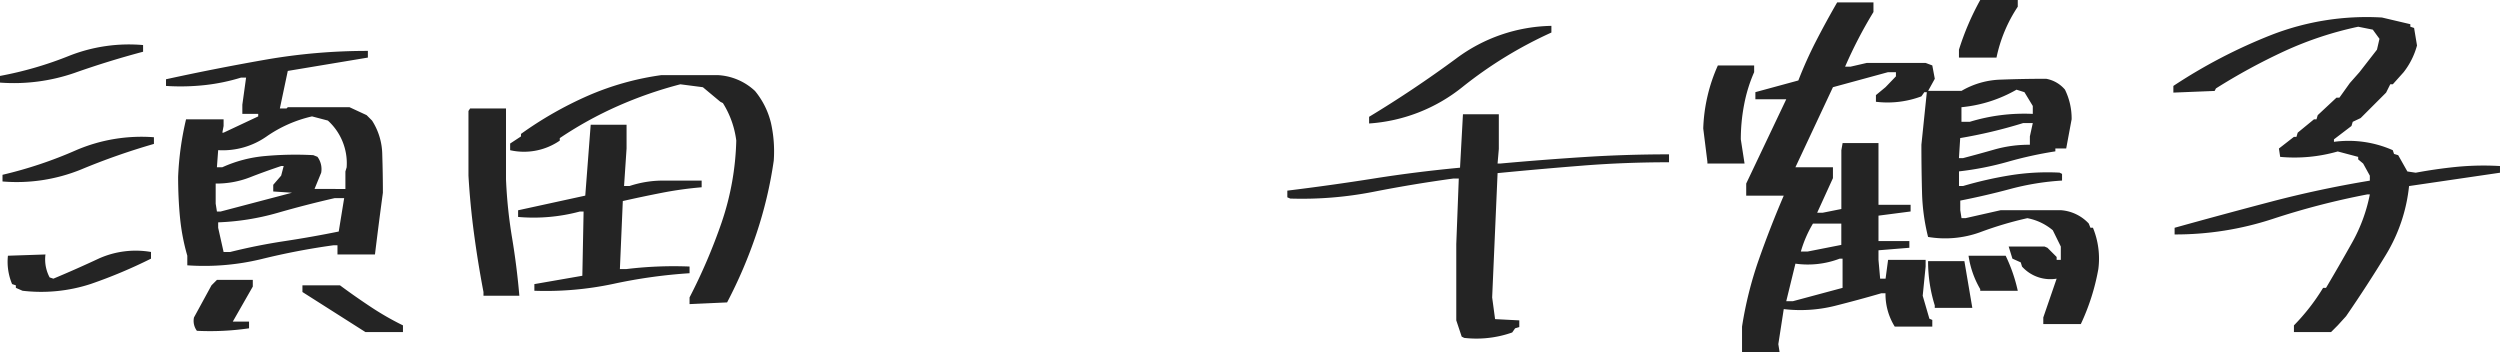 <svg xmlns="http://www.w3.org/2000/svg" width="351.152" height="49.453" viewBox="0 0 351.152 49.453">
  <path id="パス_19" data-name="パス 19" d="M53.789,3.164,44.941-2.461V-3.4h5.273q2.051,1.523,4.307,3.018a39.786,39.786,0,0,0,4.541,2.607v.938ZM30.117,2.988a2.346,2.346,0,0,1-.41-1.875L32.168-3.4l.762-.762h5.039v.938L35.156,1.7h2.285v.938A37.91,37.91,0,0,1,30.117,2.988ZM5.625-2.637l-.937-.41V-3.4L4.16-3.574a8.11,8.11,0,0,1-.586-3.984l5.273-.176a5.389,5.389,0,0,0,.586,3.223l.527.176q3.223-1.348,6.416-2.842a12.665,12.665,0,0,1,7.295-.908v.938A69.415,69.415,0,0,1,15.234-3.6,22.386,22.386,0,0,1,5.625-2.637ZM28.77-6.211V-7.559a29.523,29.523,0,0,1-1.025-5.361q-.264-2.725-.264-5.713a42.445,42.445,0,0,1,1.113-8.086h5.273v.938l-.176.938h.176l4.863-2.285v-.352H36.5V-28.77l.527-3.809h-.7a27.452,27.452,0,0,1-5.1,1.055,31.493,31.493,0,0,1-5.449.117v-.937q6.973-1.523,14-2.754a83.124,83.124,0,0,1,14.355-1.23v.938l-11.25,1.875-1.113,5.273h.938l.176-.176h8.672l2.4,1.113.762.762a9.046,9.046,0,0,1,1.436,4.775q.088,2.725.088,5.361-.586,4.336-1.113,8.672H49.863V-9.023h-.586A97.578,97.578,0,0,0,39.2-7.09,34.093,34.093,0,0,1,28.77-6.211Zm21.27-4.746.762-4.687H49.453q-4.1.938-8.057,2.08a34.853,34.853,0,0,1-8.291,1.318v.762l.762,3.4H34.8q3.75-.937,7.617-1.523T50.039-10.957Zm-6.562-5.449-2.637-.176v-.937l1.113-1.289.352-1.348h-.352q-2.285.762-4.453,1.611a12.9,12.9,0,0,1-4.746.85v2.813l.176,1.113h.527ZM2.813-17.988v-.937a58.98,58.98,0,0,0,10.342-3.457A23.267,23.267,0,0,1,24.082-24.2v.938a94.99,94.99,0,0,0-10.254,3.6A23.994,23.994,0,0,1,2.813-17.988Zm48.164,1.055v-2.461l.176-.586a8.094,8.094,0,0,0-2.637-6.562l-2.227-.586a18.275,18.275,0,0,0-6.416,2.842,10.724,10.724,0,0,1-6.768,1.9l-.176,2.4h.762a18.448,18.448,0,0,1,6.094-1.582,47.463,47.463,0,0,1,6.68-.117l.586.234a2.911,2.911,0,0,1,.527,2.227l-.937,2.285ZM2.461-31.875v-.937a50.823,50.823,0,0,0,9.756-2.842,22.84,22.84,0,0,1,10.342-1.494v.938q-4.863,1.289-9.668,2.988A26.1,26.1,0,0,1,2.461-31.875ZM99.316-.762V-1.7a78.564,78.564,0,0,0,4.512-10.547,38.538,38.538,0,0,0,2.051-11.484A12.97,12.97,0,0,0,104-29l-.352-.176-2.461-2.051-3.164-.41a57.384,57.384,0,0,0-8.76,3.047,53.084,53.084,0,0,0-8.174,4.512v.352a8.866,8.866,0,0,1-6.973,1.348v-.937l1.523-1v-.352a51.973,51.973,0,0,1,9.4-5.361,39.26,39.26,0,0,1,10.342-2.9h7.852a8.262,8.262,0,0,1,5.273,2.227,11.159,11.159,0,0,1,2.256,4.541,18.312,18.312,0,0,1,.381,5.244,58.489,58.489,0,0,1-2.432,10.254A65.7,65.7,0,0,1,104.59-1ZM70.371-1.934v-.527q-.762-3.984-1.318-8.115t-.791-8.232v-9.082l.234-.352h5.039v9.961a67.074,67.074,0,0,0,.85,8.2q.674,4.043,1.025,8.145Zm7.148-.7v-.937l6.738-1.172.176-9.023h-.527a25.079,25.079,0,0,1-8.672.762v-.937L84.668-16l.762-9.961h5.039v3.34l-.352,5.273h.762a14.937,14.937,0,0,1,4.863-.762h5.273v.938a51.763,51.763,0,0,0-5.654.791q-2.842.557-5.42,1.143l-.41,9.551h.938a55.334,55.334,0,0,1,8.848-.352V-5.1A72.656,72.656,0,0,0,88.594-3.6,45.612,45.612,0,0,1,77.52-2.637ZM208.125,3.984l-.352-.176-.762-2.285V-9.2l.352-9.2H206.6q-5.625.762-11.279,1.875a52.1,52.1,0,0,1-11.631.938l-.41-.176V-16.7q6.211-.762,12.129-1.7t12.129-1.523l.41-7.5h5.039v4.863l-.176,2.051h.41q5.8-.527,11.719-.908t11.953-.381v1.113q-6.211,0-12.129.469T212.813-19.16L212.051-1.7l.41,3.047,3.4.176v.938l-.586.176-.41.586A15.084,15.084,0,0,1,208.125,3.984ZM194.766-26.133v-.937q6.211-3.75,12.217-8.174a23,23,0,0,1,13.389-4.6v.938a59,59,0,0,0-12.451,7.617A23.417,23.417,0,0,1,194.766-26.133ZM247.148,5.977V2.4a53.1,53.1,0,0,1,2.344-9.375q1.582-4.512,3.516-9.023h-5.273v-1.7l5.625-11.836h-4.336v-1l6.035-1.641a57.576,57.576,0,0,1,2.52-5.6q1.406-2.725,2.93-5.361h5.1v1.348a62.293,62.293,0,0,0-3.984,7.676h.762l2.285-.527h8.262l.938.352.352,1.875-.937,1.7h4.688a11.55,11.55,0,0,1,5.566-1.582q3.105-.117,6.328-.117a4.5,4.5,0,0,1,2.637,1.523,9.171,9.171,0,0,1,.938,4.16l-.762,4.1h-1.523v.41a54.974,54.974,0,0,0-6.68,1.465,42.588,42.588,0,0,1-6.855,1.348v2.051h.586a53.543,53.543,0,0,1,6.563-1.494,33,33,0,0,1,6.973-.381l.352.176v.938a36.584,36.584,0,0,0-7.236,1.172q-3.486.938-7.061,1.641v1.348l.176,1.113h.586l4.922-1.113h8.438a5.933,5.933,0,0,1,3.926,1.875l.234.586h.352a11.433,11.433,0,0,1,.762,5.8,30.879,30.879,0,0,1-2.461,7.734h-5.273V1.113l1.875-5.449a5.362,5.362,0,0,1-4.863-1.7l-.176-.586-1.172-.527-.527-1.7h5.039l.41.176,1.289,1.289v.41h.586V-8.848L290.8-11.133a7.8,7.8,0,0,0-3.574-1.7,50.39,50.39,0,0,0-6.68,1.992,14.43,14.43,0,0,1-7.266.645,28.494,28.494,0,0,1-.85-6.3q-.088-3.311-.088-6.65l.762-7.383h-.352l-.41.586a13.557,13.557,0,0,1-6.387.762v-.937L267.3-31.23l1.465-1.523v-.586h-1.113l-7.734,2.109-5.273,11.25h5.273v1.523L257.7-13.594h.762l2.637-.527v-8.262l.176-1h5.039v8.672h4.512v.938l-4.512.586v3.574h4.336v.938l-4.336.352v1.348l.234,2.637h.762l.352-2.637h5.273v.938l-.41,4.1.938,3.223.41.176V2.4h-5.273A8.622,8.622,0,0,1,267.3-2.285h-.586Q263.5-1.348,260.127-.5a20.011,20.011,0,0,1-7.119.439l-.762,4.922.176,1.113Zm27.07-6.211V-.586a20.626,20.626,0,0,1-.937-6.211h5.1l1.113,6.563Zm6.387-2.4v-.234a12.935,12.935,0,0,1-1.641-4.687h5.215a22.318,22.318,0,0,1,1.7,4.922Zm-19.336-.41v-4.1h-.41a12.551,12.551,0,0,1-6.211.7l-1.289,5.273h.938Zm-.176-6.035V-12.07h-3.984a16.591,16.591,0,0,0-1.7,3.926h.938ZM242.285-20.508v-.234L241.7-25.43a23.464,23.464,0,0,1,2.051-8.848h5.1v.938a20.866,20.866,0,0,0-1.406,4.541,25.79,25.79,0,0,0-.469,4.893l.527,3.4Zm45.293-2.637v-1.172l.41-1.875h-1.348a67.807,67.807,0,0,1-8.848,2.109l-.176,2.813h.586q2.227-.586,4.482-1.23A17.75,17.75,0,0,1,287.578-23.145Zm.41-4.336v-1.113l-1.172-1.934-1.113-.352a19.136,19.136,0,0,1-7.734,2.461v2.051h1.172A26.1,26.1,0,0,1,287.988-27.48Zm-10.371-7.91V-36.5a37.492,37.492,0,0,1,2.988-6.973h5.273v.938a20.365,20.365,0,0,0-2.988,7.148ZM324.668,3.164V2.227a29.042,29.042,0,0,0,4.1-5.273h.41q1.875-3.164,3.662-6.357a22.776,22.776,0,0,0,2.49-6.768h-.352a106.947,106.947,0,0,0-13.33,3.457,43.7,43.7,0,0,1-13.74,2.168v-.937q6.738-1.875,13.535-3.662t13.887-2.959v-.7l-.937-1.7-.7-.586v-.352l-2.871-.762a21.967,21.967,0,0,1-8.086.762l-.176-1.172,2.109-1.641h.352l.176-.586,2.285-1.875h.352l.176-.586,2.637-2.461h.41l1.465-2.051,1.348-1.523,2.461-3.164.352-1.523-.937-1.289-2.051-.41A49.44,49.44,0,0,0,323.35-36.3a84.472,84.472,0,0,0-9.639,5.244l-.176.352-5.8.234v-.937a74.121,74.121,0,0,1,13.8-7.178,36.909,36.909,0,0,1,15.5-2.432l3.984.938v.352l.527.176.41,2.461a10.585,10.585,0,0,1-1.875,3.75l-1.523,1.7H338.2l-.586,1.172-3.574,3.574-1.113.527-.176.586-2.461,1.875v.352a15.341,15.341,0,0,1,8.262,1.172l.176.527.586.176,1.289,2.285,1.172.176q2.813-.527,5.713-.82a39.528,39.528,0,0,1,6.123-.117v.938L340.84-17.344a23.182,23.182,0,0,1-3.223,9.609Q334.98-3.4,331.992.938L330.82,2.227l-.937.938Z" transform="translate(-2.461 43.477)" fill="#242424"/>
</svg>
